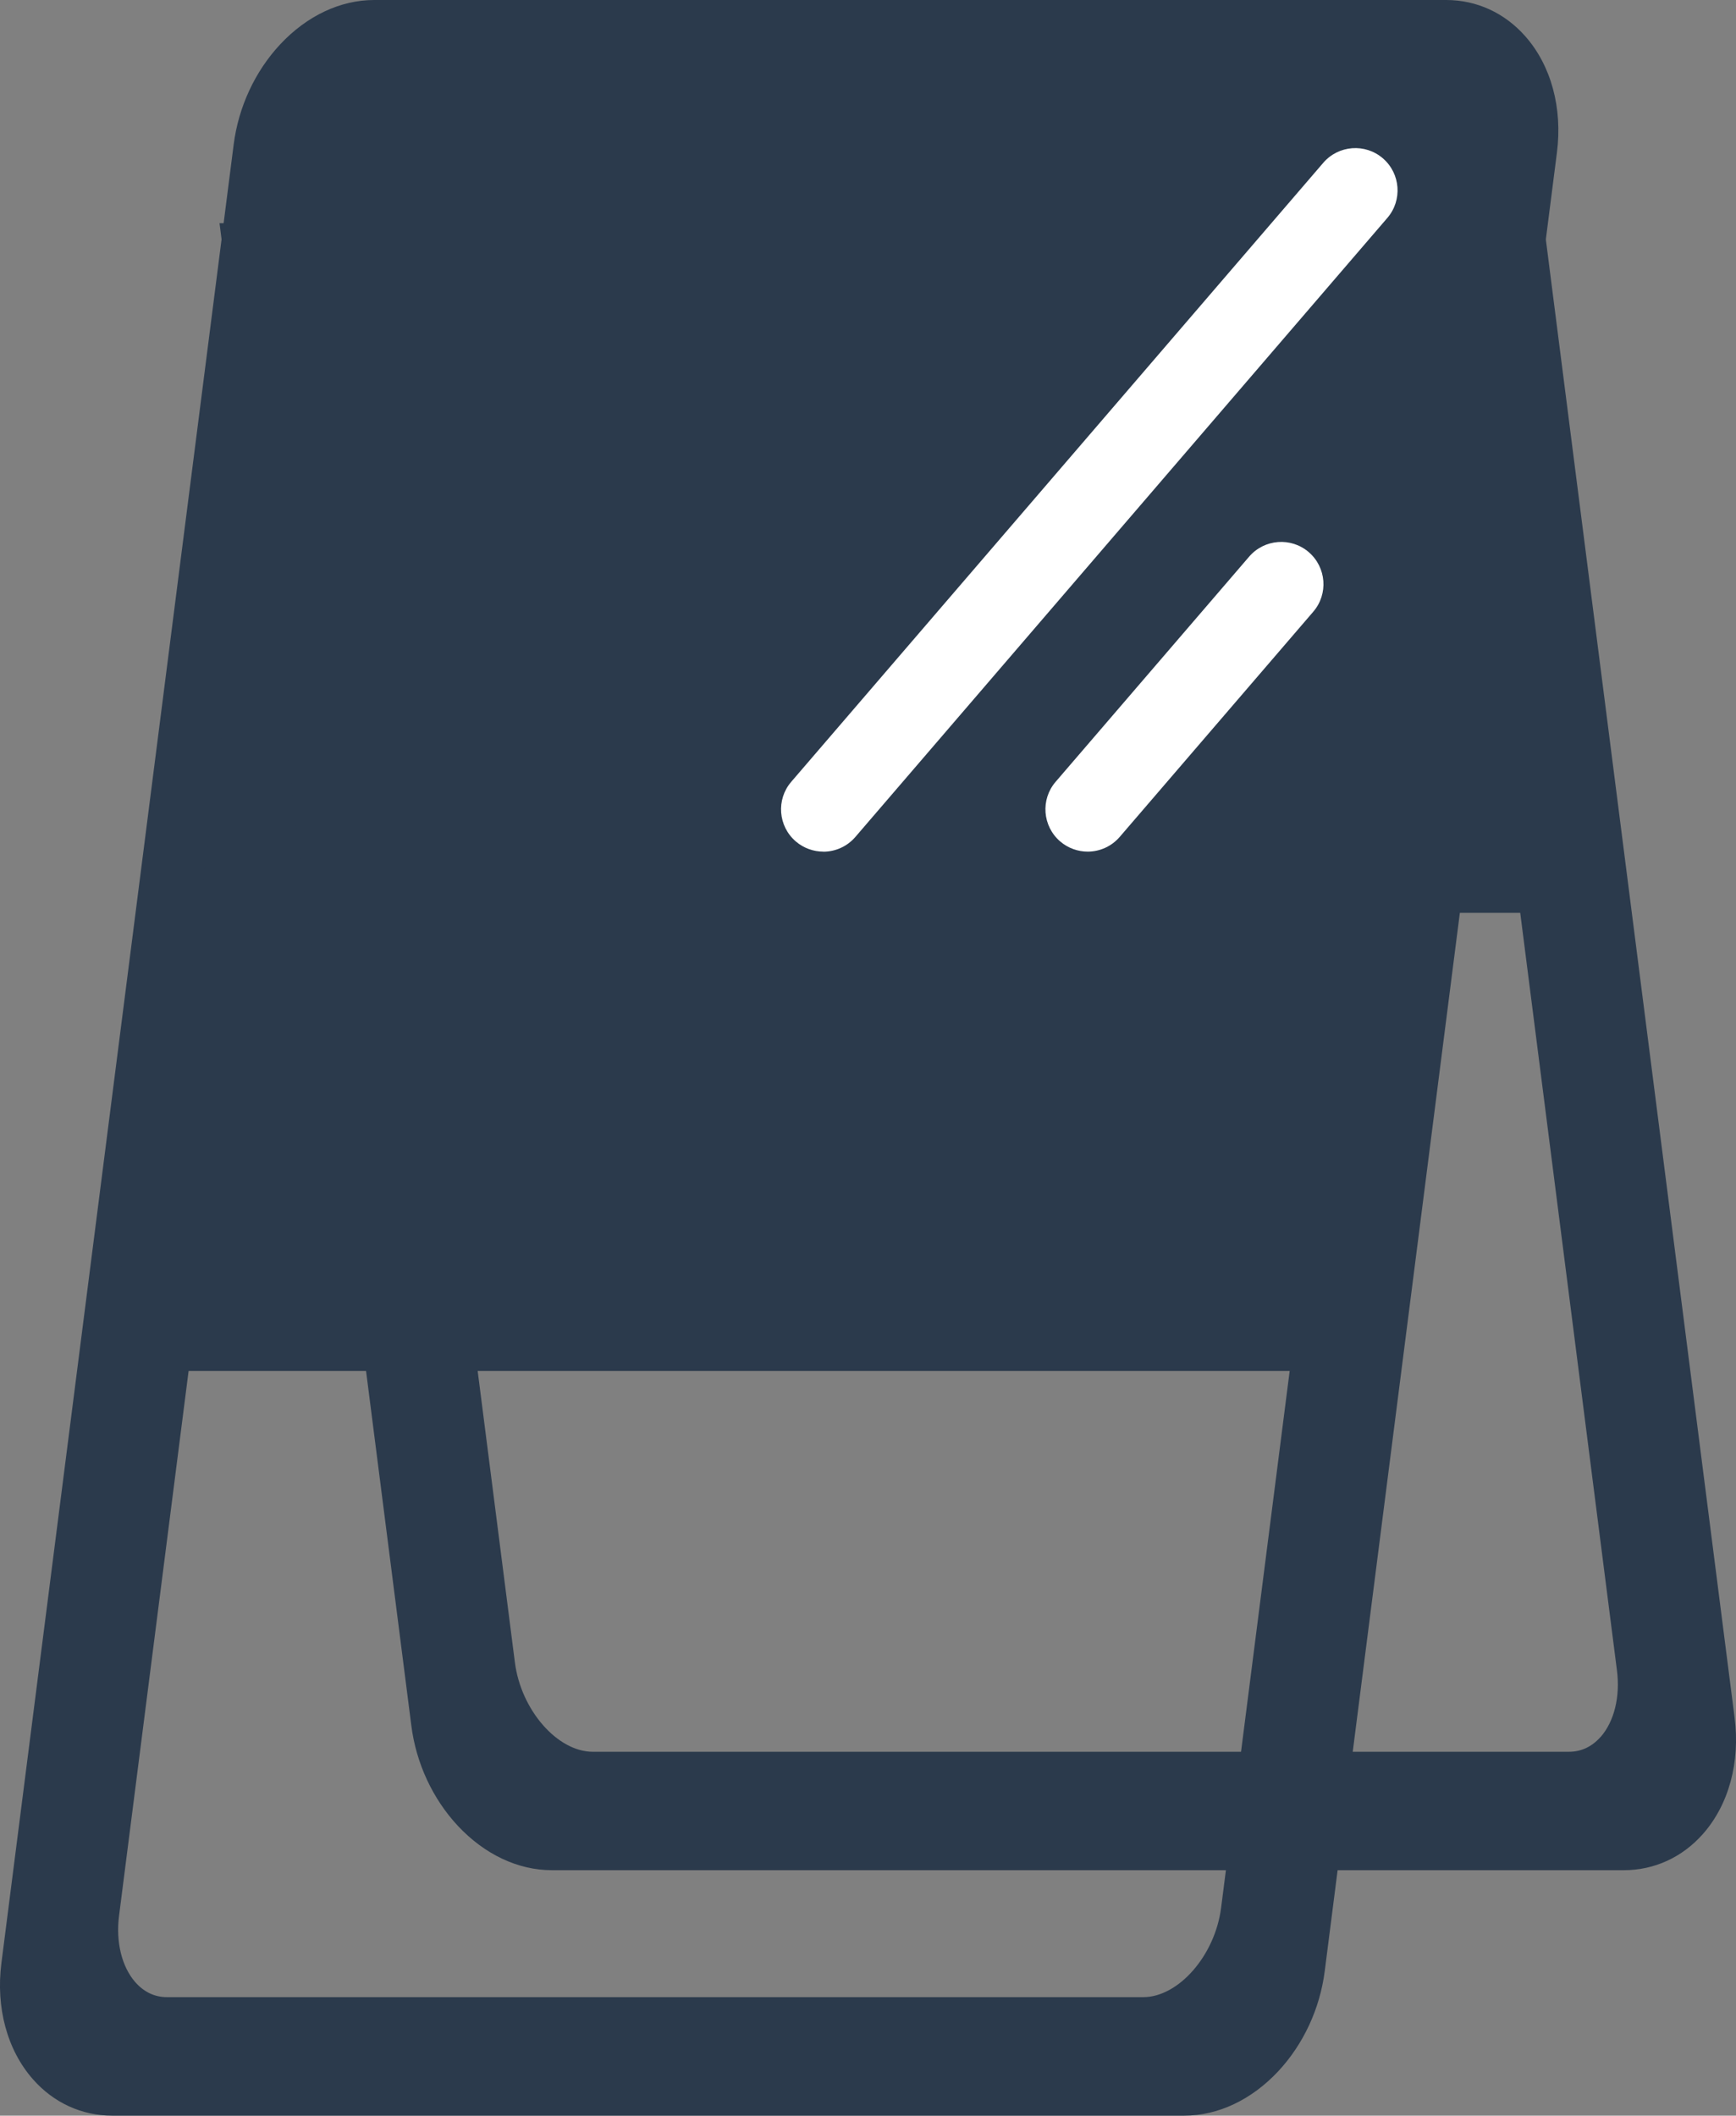 <?xml version="1.0" encoding="UTF-8"?>
<svg id="Layer_2" xmlns="http://www.w3.org/2000/svg" viewBox="0 0 246.43 300.3">
  <rect x="0" y="0" width="246.43" height="300.3" fill="#808080" stroke="none"/>
  <defs>
    <style>
      .cls-1 {
        fill: #2b3a4c;
      }

      .cls-2 {
        fill: #fff;
      }
    </style>
  </defs>
  <g id="Layer_1-2" data-name="Layer_1">
    <g>
      <path class="cls-1" d="M205.28,4.48H53.12c-7.36,0-14.34,7.47-15.51,16.61L4.65,279.21c-1.17,9.13,3.9,16.61,11.27,16.61h152.16c7.36,0,14.34-7.47,15.51-16.61L216.55,21.09c1.17-9.13-3.9-16.61-11.27-16.61ZM177.79,271.35c-1.17,9.13-8.15,16.61-15.51,16.61H23.72c-7.36,0-12.44-7.47-11.27-16.61l14.23-111.44h165.34l-14.23,111.44Z"/>
      <path class="cls-1" d="M168.08,300.3H15.92c-4.32,0-8.31-1.83-11.24-5.16-3.66-4.15-5.29-10.17-4.48-16.5L33.17,20.52c.68-5.34,3.03-10.39,6.6-14.22,3.8-4.06,8.54-6.3,13.36-6.3h152.16c4.32,0,8.31,1.83,11.24,5.16,3.66,4.15,5.29,10.17,4.48,16.5l-32.96,258.12c-.68,5.34-3.03,10.39-6.6,14.22-3.8,4.06-8.54,6.3-13.36,6.3ZM8.98,281.19c-.12,3.19.75,6.12,2.43,8.03,1.24,1.4,2.75,2.12,4.51,2.12h2.16c-2.1-.87-4.01-2.24-5.6-4.05-1.53-1.74-2.71-3.81-3.5-6.1ZM177.68,283.64c-.63.88-1.31,1.71-2.04,2.5-2.23,2.39-4.79,4.15-7.5,5.19,3.7-.04,7.48-3.28,9.54-7.69ZM30.63,164.39l-13.73,107.53c-.48,3.73.39,7.25,2.31,9.44,1.24,1.4,2.75,2.12,4.51,2.12h138.56c5.03,0,10.2-5.93,11.06-12.69l13.59-106.39H30.63ZM24.98,155.43h169.9l17.23-134.9c.48-3.73-.39-7.25-2.31-9.44-1.24-1.4-2.75-2.12-4.51-2.12H53.12c-5.03,0-10.2,5.93-11.06,12.69l-17.08,133.77Z"/>
    </g>
    <path class="cls-1" d="M219.14,31.68H31.16l27.23,213.26c.68,5.34,3.03,10.39,6.6,14.22,3.8,4.06,8.54,6.3,13.36,6.3h152.16c4.32,0,8.31-1.83,11.24-5.16,3.66-4.15,5.29-10.17,4.48-16.5l-27.09-212.13ZM227.22,246.53c-1.24,1.4-2.75,2.12-4.51,2.12H84.15c-5.03,0-10.2-5.93-11.06-12.69l-13.59-106.39h156.3l13.73,107.53c.48,3.73-.39,7.25-2.31,9.44Z"/>
    <polygon class="cls-1" points="16.77 194.6 188.41 194.6 196.74 140.85 18.08 144.19 16.77 194.6"/>
    <path class="cls-2" d="M116.87,120.88c-1.38,0-2.78-.48-3.91-1.45-2.51-2.16-2.8-5.95-.64-8.46L187.84,23.11c2.16-2.51,5.95-2.8,8.46-.64,2.51,2.16,2.8,5.95.64,8.46l-75.52,87.87c-1.19,1.38-2.86,2.09-4.55,2.09Z"/>
    <path class="cls-2" d="M154.4,120.88c-1.38,0-2.78-.48-3.91-1.45-2.51-2.16-2.8-5.95-.64-8.46l27.47-31.96c2.16-2.51,5.95-2.8,8.46-.64,2.51,2.16,2.8,5.95.64,8.46l-27.47,31.96c-1.19,1.38-2.86,2.09-4.55,2.09Z"/>
  </g>
</svg>
